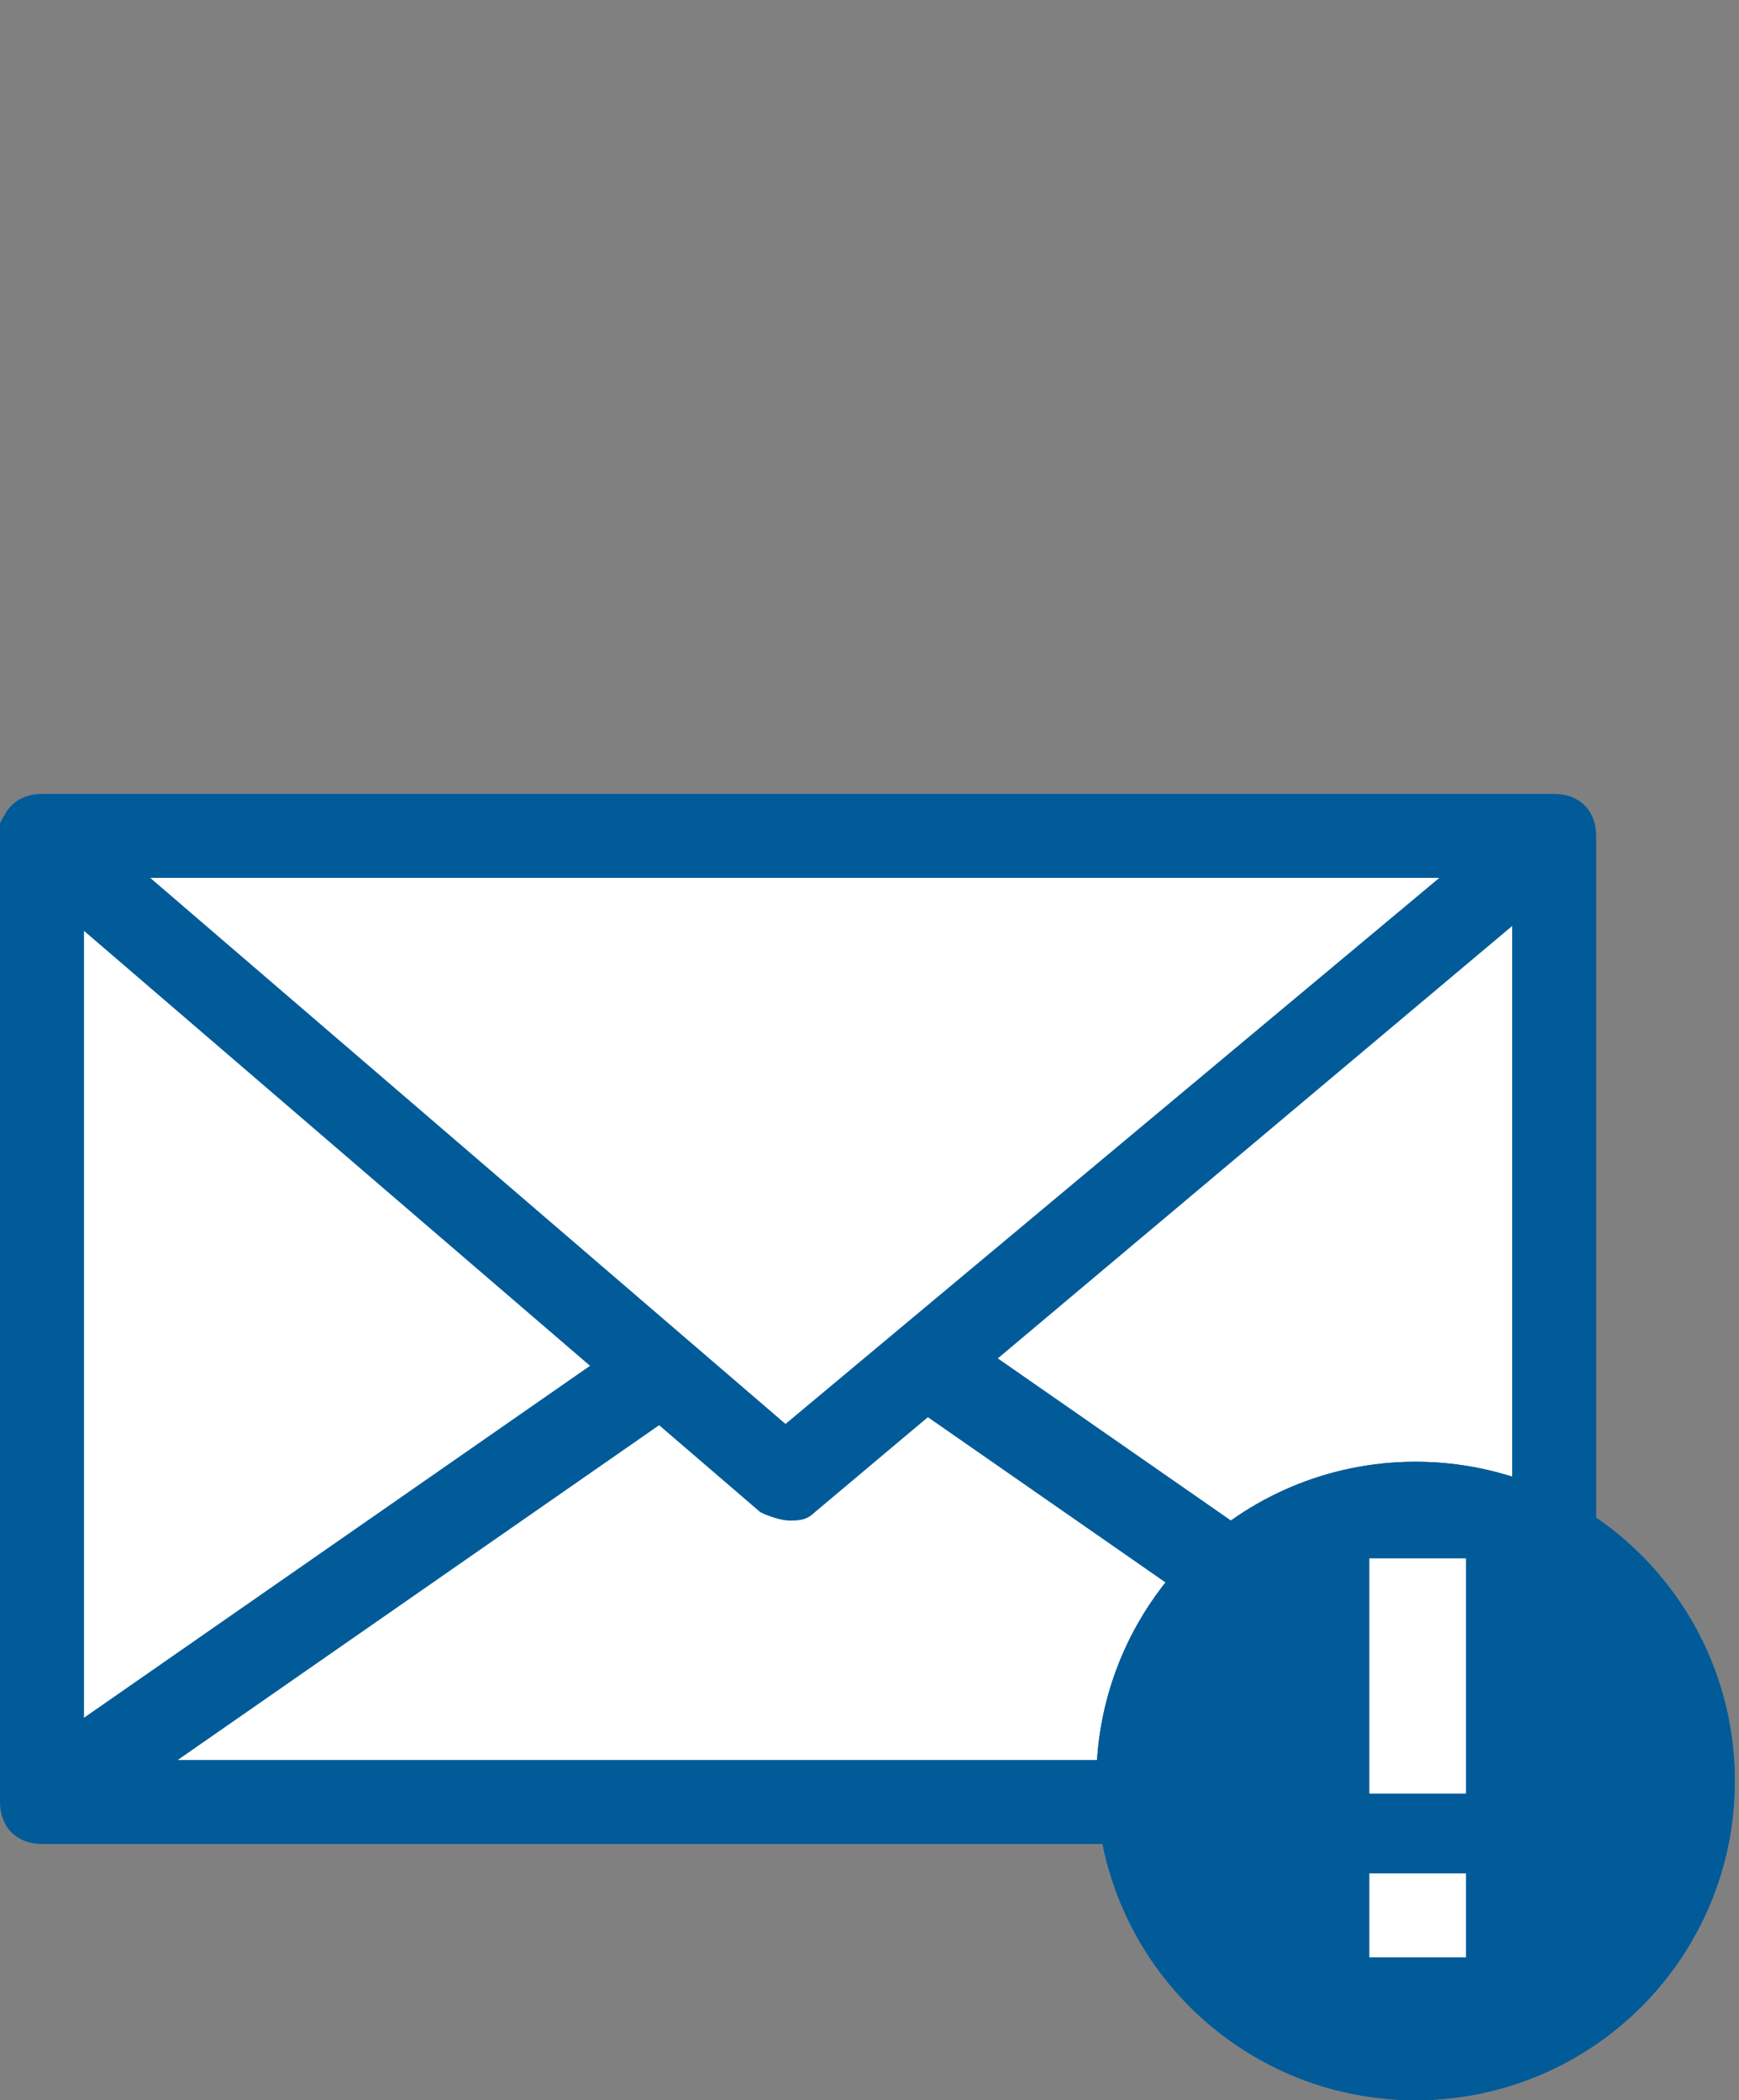 <?xml version="1.0" encoding="utf-8"?>
<!-- Generator: Adobe Illustrator 26.3.1, SVG Export Plug-In . SVG Version: 6.00 Build 0)  -->
<svg version="1.1" id="レイヤー_2" xmlns="http://www.w3.org/2000/svg" xmlns:xlink="http://www.w3.org/1999/xlink" x="0px"
	 y="0px" viewBox="0 0 41.4 50" style="enable-background:new 0 0 41.4 50;" xml:space="preserve">
<rect x="0" y="0" width="41.4" height="50" fill="#808080" stroke="none"/>
<g>
	<g>
		<g>
			<rect x="1" y="19.9" style="fill:#FFFFFF;" width="36" height="23"/>
			<path style="fill:#015B99;" d="M37,43.9H1c-0.6,0-1-0.4-1-1v-23c0-0.6,0.4-1,1-1h36c0.6,0,1,0.4,1,1v23
				C38,43.4,37.6,43.9,37,43.9z M2,41.9h34v-21H2V41.9z"/>
		</g>
		<path style="fill:#015B99;" d="M18.8,36.2c-0.2,0-0.5-0.1-0.7-0.2L0.3,20.7c-0.4-0.4-0.5-1-0.1-1.4c0.4-0.4,1-0.5,1.4-0.1
			l17.1,14.7l17.6-14.7c0.4-0.4,1.1-0.3,1.4,0.1c0.4,0.4,0.3,1.1-0.1,1.4L19.4,36C19.2,36.2,19,36.2,18.8,36.2z"/>
	</g>
	<g>
		<g>
			
				<rect x="-0.7" y="36.5" transform="matrix(0.821 -0.571 0.571 0.821 -19.889 11.656)" style="fill:#015B99;" width="18.6" height="2.1"/>
		</g>
		<g>
			
				<rect x="28.3" y="28.2" transform="matrix(0.571 -0.821 0.821 0.571 -18.201 40.19)" style="fill:#015B99;" width="2.1" height="18.6"/>
		</g>
	</g>
</g>
<g>
	<circle style="fill:#015B99;" cx="33.7" cy="42.4" r="7.6"/>
	<path style="fill:#015B99;" d="M33.7,37.3c2.8,0,5.1,2.3,5.1,5.1s-2.3,5.1-5.1,5.1s-5.1-2.3-5.1-5.1S30.9,37.3,33.7,37.3
		 M33.7,34.8c-4.2,0-7.6,3.4-7.6,7.6s3.4,7.6,7.6,7.6c4.2,0,7.6-3.4,7.6-7.6S37.9,34.8,33.7,34.8L33.7,34.8z"/>
</g>
<g>
	<rect x="32.6" y="37.1" style="fill:#FFFFFF;" width="2.3" height="5.6"/>
</g>
<g>
	<rect x="32.6" y="44.6" style="fill:#FFFFFF;" width="2.3" height="2"/>
</g>
</svg>
